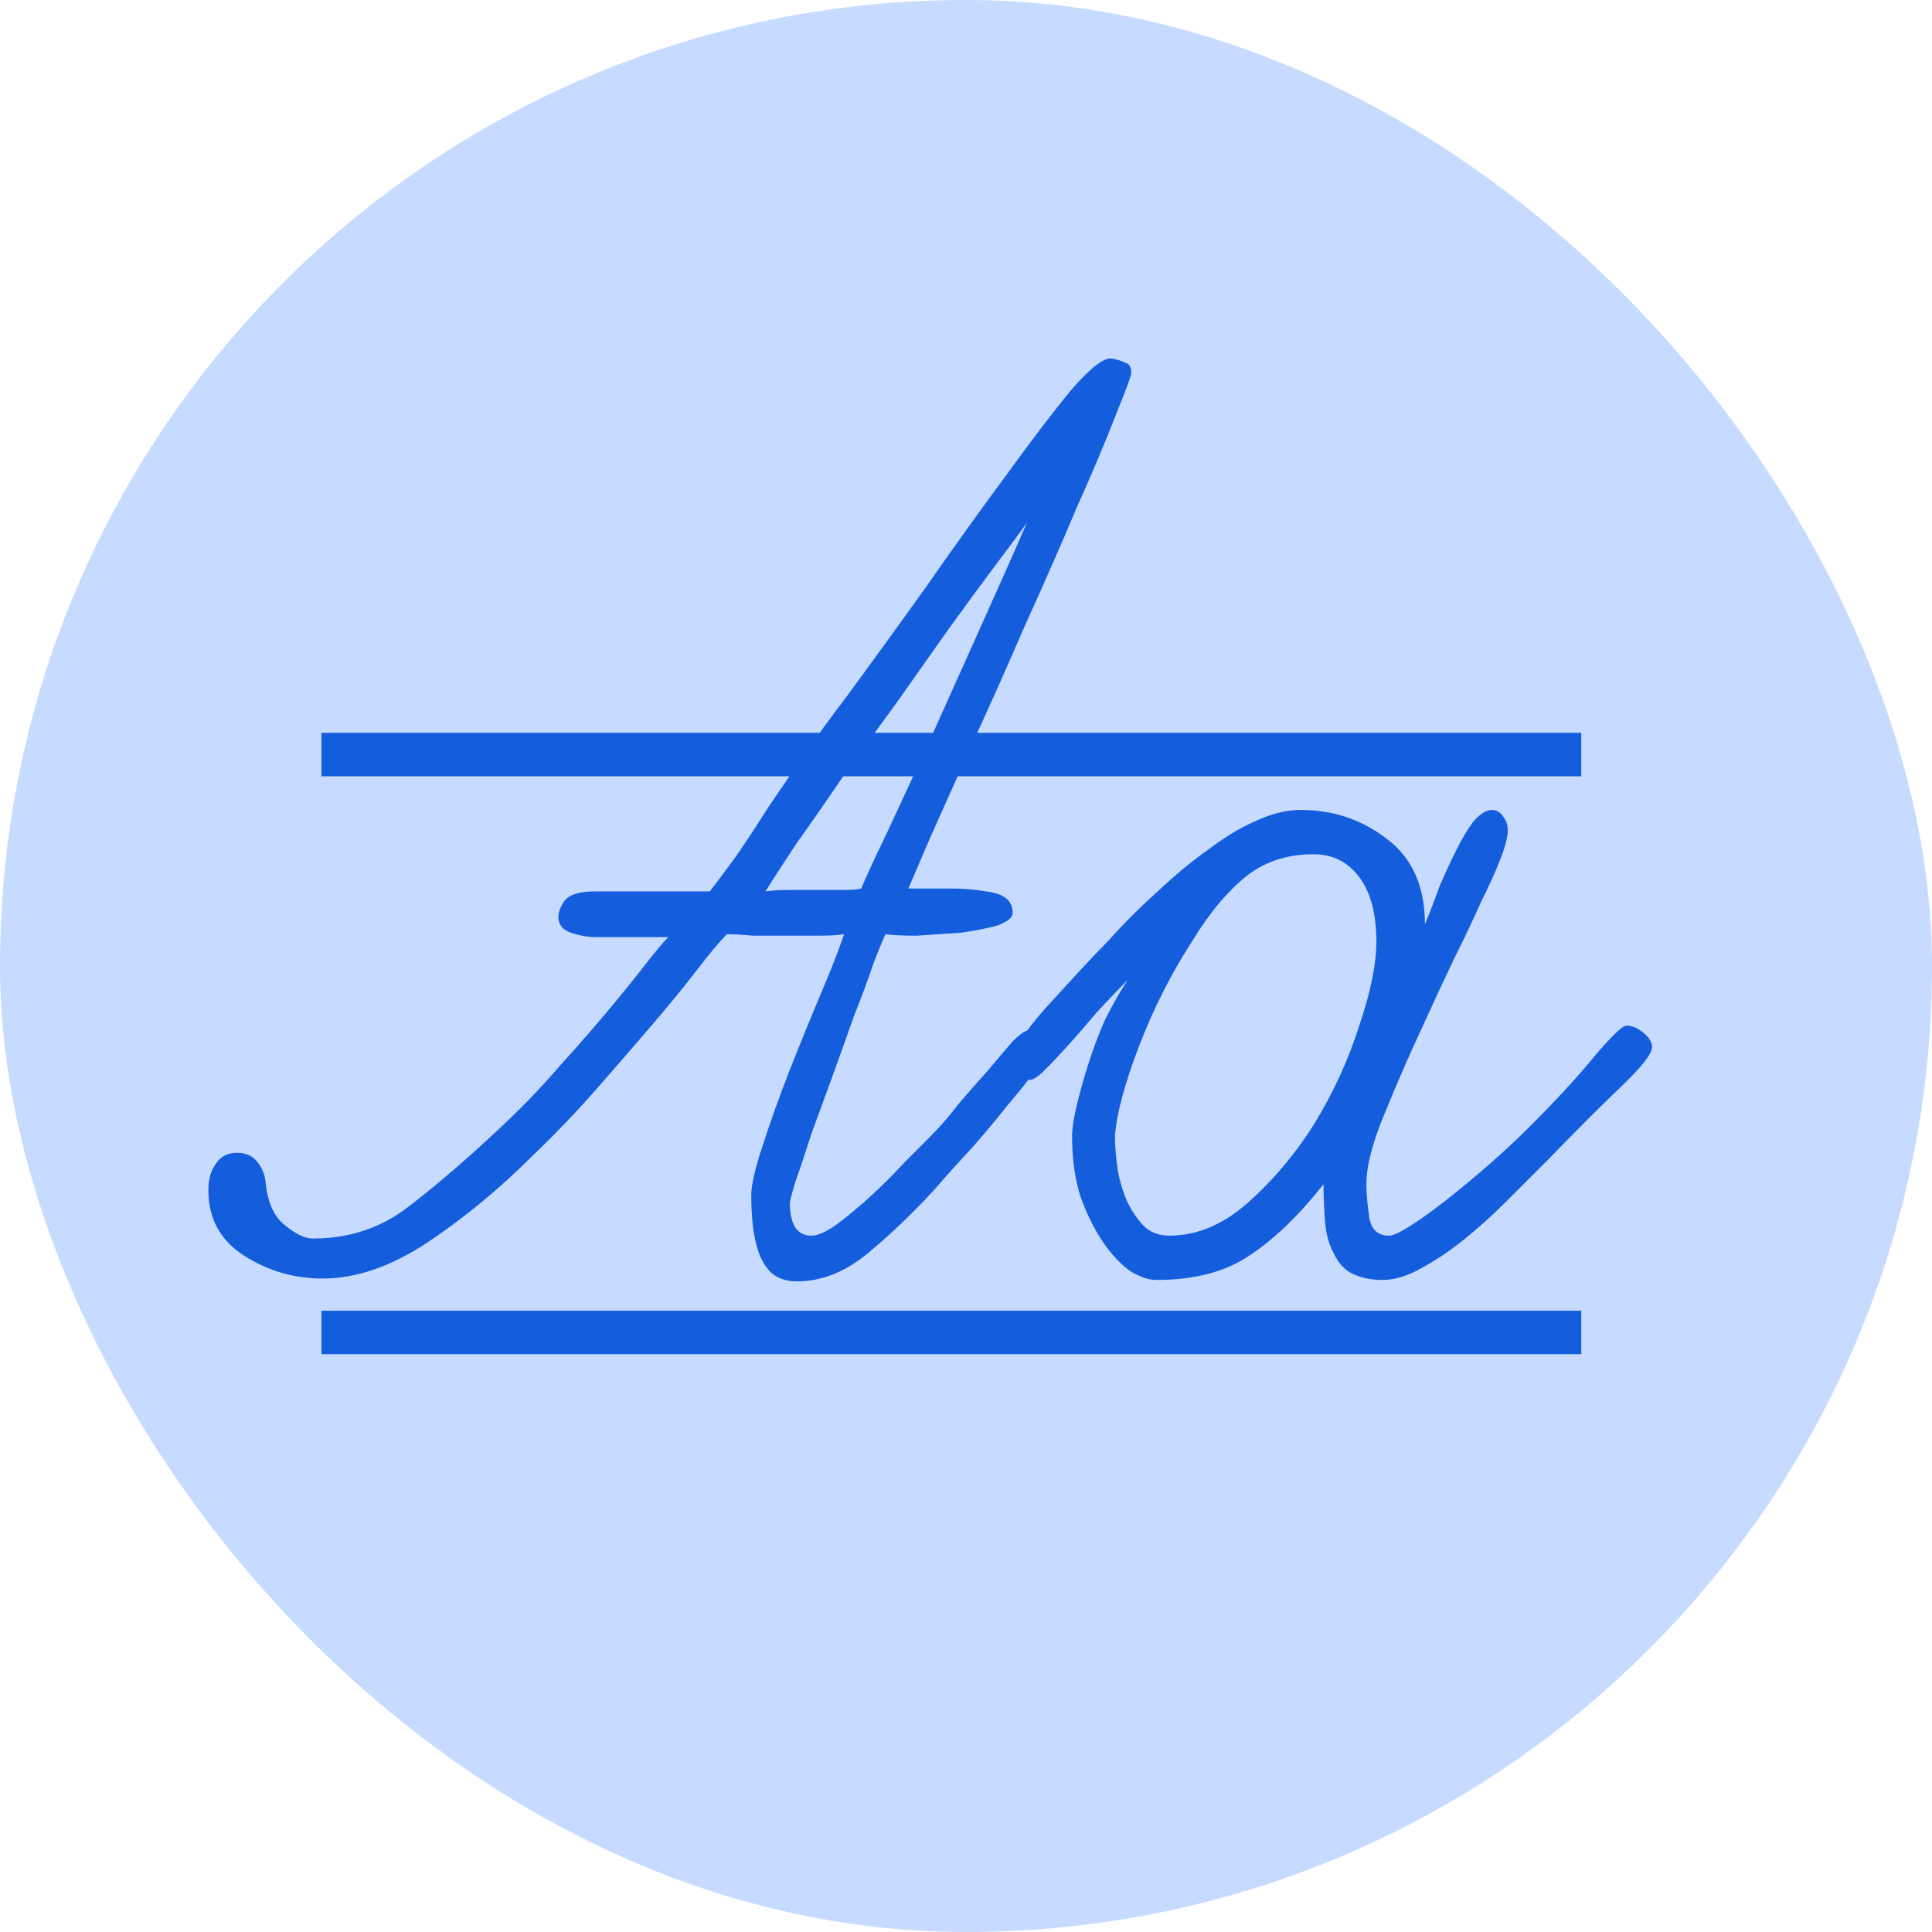<?xml version="1.0" encoding="UTF-8"?> <svg xmlns="http://www.w3.org/2000/svg" width="80" height="80" viewBox="0 0 80 80" fill="none"><g clip-path="url(#clip0_345_477)"><rect width="80" height="80" rx="40" fill="#C6DBFF"></rect><path d="M65.477 30.345H13.31V32.144H65.477V30.345Z" fill="#145DDD"></path><path d="M65.477 54.274H13.31V56.073H65.477V54.274Z" fill="#145DDD"></path><path d="M46.842 15.437C46.842 15.555 46.625 16.146 46.191 17.211C45.797 18.237 45.265 19.499 44.594 20.997C43.963 22.496 43.254 24.113 42.465 25.848C41.715 27.583 40.986 29.22 40.276 30.758C39.606 32.256 39.014 33.578 38.501 34.721C38.028 35.825 37.732 36.516 37.614 36.792C38.324 36.792 38.916 36.792 39.389 36.792C39.901 36.792 40.375 36.831 40.808 36.91C41.558 36.989 41.932 37.285 41.932 37.797C41.932 37.994 41.715 38.172 41.282 38.33C40.848 38.448 40.335 38.547 39.744 38.625C39.152 38.665 38.56 38.704 37.969 38.744C37.377 38.744 36.944 38.724 36.668 38.684C36.549 38.921 36.372 39.355 36.135 39.986C35.938 40.578 35.682 41.268 35.366 42.056C35.09 42.845 34.794 43.673 34.479 44.541C34.163 45.408 33.868 46.217 33.592 46.966C33.355 47.715 33.138 48.366 32.941 48.918C32.783 49.431 32.704 49.746 32.704 49.865C32.704 50.18 32.763 50.476 32.882 50.752C33.039 51.028 33.276 51.166 33.592 51.166C33.868 51.166 34.222 51.008 34.656 50.693C35.13 50.338 35.603 49.944 36.076 49.51C36.549 49.076 37.003 48.623 37.437 48.149C37.91 47.676 38.265 47.321 38.501 47.084C38.896 46.69 39.29 46.237 39.684 45.724C40.118 45.211 40.532 44.738 40.927 44.304C41.321 43.831 41.656 43.437 41.932 43.121C42.248 42.806 42.484 42.648 42.642 42.648C42.958 42.648 43.155 42.727 43.234 42.885C43.313 43.042 43.352 43.239 43.352 43.476C43.352 43.634 43.194 43.91 42.879 44.304C42.603 44.699 42.228 45.172 41.755 45.724C41.321 46.276 40.828 46.868 40.276 47.499C39.724 48.09 39.191 48.682 38.679 49.273C37.811 50.22 36.904 51.087 35.958 51.876C35.011 52.665 34.025 53.059 33 53.059C32.566 53.059 32.211 52.941 31.935 52.704C31.699 52.468 31.521 52.172 31.403 51.817C31.285 51.462 31.206 51.087 31.166 50.693C31.127 50.259 31.107 49.865 31.107 49.51C31.107 49.076 31.265 48.386 31.58 47.439C31.896 46.453 32.27 45.408 32.704 44.304C33.138 43.2 33.572 42.135 34.006 41.11C34.439 40.084 34.755 39.276 34.952 38.684C34.715 38.724 34.361 38.744 33.887 38.744C33.453 38.744 33 38.744 32.527 38.744C32.053 38.744 31.6 38.744 31.166 38.744C30.732 38.704 30.378 38.684 30.101 38.684C29.786 39 29.372 39.493 28.859 40.163C28.346 40.834 27.735 41.583 27.025 42.411C26.316 43.239 25.547 44.127 24.718 45.073C23.89 46.02 23.003 46.947 22.056 47.853C20.676 49.234 19.217 50.437 17.679 51.462C16.18 52.448 14.741 52.941 13.361 52.941C12.178 52.941 11.093 52.625 10.107 51.994C9.121 51.363 8.628 50.456 8.628 49.273C8.628 48.839 8.727 48.484 8.924 48.209C9.121 47.893 9.417 47.735 9.811 47.735C10.166 47.735 10.442 47.853 10.639 48.09C10.837 48.327 10.955 48.603 10.994 48.918C11.073 49.786 11.349 50.397 11.822 50.752C12.256 51.107 12.631 51.285 12.947 51.285C14.485 51.285 15.825 50.831 16.969 49.924C18.152 49.017 19.473 47.873 20.932 46.493C21.761 45.704 22.53 44.896 23.239 44.068C23.989 43.239 24.659 42.47 25.251 41.761C25.842 41.051 26.335 40.439 26.73 39.927C27.163 39.375 27.479 39 27.676 38.803H24.659C24.344 38.803 24.008 38.744 23.654 38.625C23.299 38.507 23.121 38.29 23.121 37.975C23.121 37.778 23.2 37.561 23.358 37.324C23.555 37.048 23.989 36.91 24.659 36.91H29.392C29.668 36.555 30.023 36.082 30.456 35.49C30.89 34.859 31.344 34.169 31.817 33.42C32.33 32.67 32.842 31.921 33.355 31.172C33.907 30.383 34.439 29.654 34.952 28.983C36.056 27.485 37.2 25.907 38.383 24.251C39.566 22.555 40.67 21.017 41.696 19.637C42.721 18.217 43.608 17.053 44.358 16.146C45.147 15.239 45.699 14.806 46.014 14.845C46.251 14.884 46.448 14.944 46.606 15.023C46.763 15.062 46.842 15.2 46.842 15.437ZM42.524 21.648C42.208 22.082 41.755 22.693 41.163 23.482C40.572 24.27 39.921 25.158 39.211 26.144C38.541 27.09 37.831 28.096 37.082 29.161C36.332 30.186 35.603 31.192 34.893 32.178C34.222 33.163 33.592 34.07 33 34.899C32.448 35.727 32.014 36.397 31.699 36.91C31.975 36.87 32.31 36.851 32.704 36.851C33.099 36.851 33.493 36.851 33.887 36.851C34.282 36.851 34.637 36.851 34.952 36.851C35.268 36.851 35.504 36.831 35.662 36.792C35.82 36.397 36.175 35.628 36.727 34.484C37.279 33.301 37.89 31.98 38.56 30.521C39.231 29.023 39.921 27.485 40.631 25.907C41.341 24.33 41.972 22.91 42.524 21.648ZM68.409 43.358C68.409 43.634 67.975 44.186 67.107 45.014C66.24 45.842 65.234 46.848 64.091 48.031C63.538 48.583 62.967 49.155 62.375 49.746C61.783 50.338 61.192 50.87 60.6 51.344C60.009 51.817 59.417 52.211 58.826 52.527C58.274 52.842 57.741 53 57.228 53C56.795 53 56.4 52.921 56.045 52.763C55.691 52.606 55.414 52.31 55.217 51.876C55.02 51.521 54.902 51.068 54.862 50.516C54.823 49.924 54.803 49.431 54.803 49.037C53.778 50.338 52.752 51.324 51.727 51.994C50.741 52.665 49.459 53 47.882 53C47.567 53 47.212 52.882 46.817 52.645C46.423 52.369 46.048 51.975 45.693 51.462C45.338 50.949 45.023 50.318 44.747 49.569C44.51 48.82 44.392 47.972 44.392 47.025C44.392 46.749 44.451 46.355 44.569 45.842C44.688 45.33 44.845 44.758 45.043 44.127C45.24 43.496 45.476 42.865 45.752 42.234C46.068 41.603 46.383 41.051 46.699 40.578C46.265 41.011 45.831 41.465 45.398 41.938C45.003 42.411 44.609 42.865 44.215 43.299C43.859 43.693 43.544 44.028 43.268 44.304C42.992 44.58 42.775 44.718 42.617 44.718C42.144 44.718 41.907 44.324 41.907 43.535C41.907 43.456 42.065 43.239 42.381 42.885C42.657 42.49 42.992 42.076 43.386 41.642C43.82 41.169 44.254 40.696 44.688 40.222C45.161 39.71 45.555 39.296 45.871 38.98C46.541 38.231 47.231 37.541 47.941 36.91C48.651 36.239 49.341 35.668 50.012 35.194C50.682 34.682 51.333 34.287 51.964 34.011C52.634 33.696 53.265 33.538 53.857 33.538C55.197 33.538 56.381 33.932 57.406 34.721C58.471 35.51 59.003 36.693 59.003 38.27C59.2 37.797 59.398 37.285 59.595 36.732C59.831 36.18 60.068 35.668 60.305 35.194C60.541 34.721 60.778 34.327 61.014 34.011C61.291 33.696 61.547 33.538 61.783 33.538C61.981 33.538 62.138 33.637 62.257 33.834C62.375 33.992 62.434 34.169 62.434 34.366C62.434 34.642 62.336 35.037 62.138 35.549C61.941 36.062 61.665 36.673 61.31 37.383C60.995 38.093 60.62 38.882 60.186 39.749C59.792 40.578 59.398 41.425 59.003 42.293C58.412 43.555 57.859 44.817 57.347 46.079C56.834 47.301 56.578 48.287 56.578 49.037C56.578 49.392 56.617 49.845 56.696 50.397C56.775 50.91 57.051 51.166 57.524 51.166C57.682 51.166 57.978 51.028 58.412 50.752C58.845 50.476 59.338 50.121 59.891 49.687C60.443 49.254 61.014 48.78 61.606 48.268C62.237 47.715 62.809 47.183 63.322 46.67C64.465 45.527 65.372 44.541 66.043 43.713C66.752 42.885 67.186 42.47 67.344 42.47C67.581 42.47 67.817 42.569 68.054 42.766C68.29 42.963 68.409 43.161 68.409 43.358ZM56.992 38.98C56.992 37.837 56.755 36.949 56.282 36.318C55.809 35.687 55.178 35.372 54.389 35.372C53.245 35.372 52.279 35.707 51.49 36.377C50.741 37.008 50.031 37.876 49.361 38.98C48.493 40.321 47.764 41.761 47.172 43.299C46.581 44.837 46.245 46.079 46.167 47.025C46.167 47.459 46.206 47.932 46.285 48.445C46.364 48.918 46.502 49.372 46.699 49.806C46.896 50.2 47.133 50.535 47.409 50.811C47.685 51.048 48.02 51.166 48.414 51.166C49.558 51.166 50.643 50.713 51.668 49.806C52.733 48.859 53.66 47.755 54.448 46.493C55.237 45.192 55.848 43.851 56.282 42.47C56.755 41.09 56.992 39.927 56.992 38.98Z" fill="#145DDD"></path></g><defs><clipPath id="clip0_345_477"><rect width="80" height="80" rx="40" fill="white"></rect></clipPath></defs></svg> 